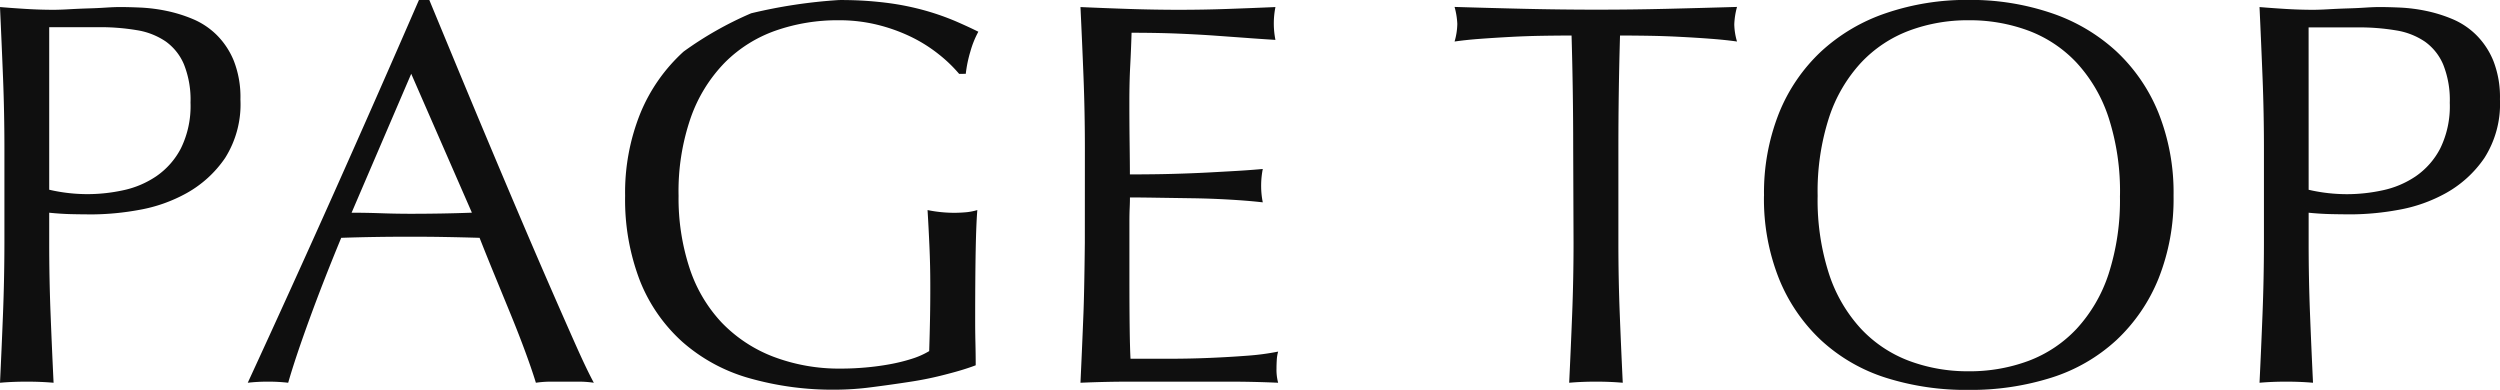 <svg xmlns="http://www.w3.org/2000/svg" width="56.649" height="8.834" viewBox="0 0 56.649 8.834">
  <path id="パス_1441" data-name="パス 1441" d="M2.915-9.661a3.829,3.829,0,0,0,.88.1,3.818,3.818,0,0,0,.793-.087,2.117,2.117,0,0,0,.75-.316A1.734,1.734,0,0,0,5.9-10.6a2.172,2.172,0,0,0,.217-1.035,2.153,2.153,0,0,0-.149-.867,1.221,1.221,0,0,0-.415-.52,1.615,1.615,0,0,0-.65-.254,4.994,4.994,0,0,0-.867-.068H2.915ZM1.9-10.59q0-.818-.031-1.6T1.8-13.8q.3.025.6.043t.6.019q.149,0,.359-.012t.427-.019q.217-.006.415-.019t.335-.012q.186,0,.458.012a3.736,3.736,0,0,1,.576.074,3.249,3.249,0,0,1,.6.186,1.711,1.711,0,0,1,.539.359,1.766,1.766,0,0,1,.39.589,2.256,2.256,0,0,1,.149.874A2.276,2.276,0,0,1,6.9-10.379a2.56,2.56,0,0,1-.867.793,3.436,3.436,0,0,1-1.09.384,6.108,6.108,0,0,1-1.022.1q-.285,0-.52-.006T2.915-9.14v.681q0,.818.031,1.611t.068,1.561q-.285-.025-.607-.025T1.8-5.287q.037-.768.068-1.561T1.9-8.459ZM9.767-9.14q.322,0,.669.012t.669.012q.347,0,.694-.006t.694-.019l-1.375-3.147Zm5.489,3.853a2.326,2.326,0,0,0-.328-.025h-.657a2.326,2.326,0,0,0-.328.025q-.087-.285-.235-.688t-.328-.843l-.366-.892q-.186-.452-.347-.861-.4-.012-.805-.019t-.818-.006q-.384,0-.756.006t-.756.019q-.4.966-.719,1.84T8.33-5.287a3.937,3.937,0,0,0-.458-.025,3.937,3.937,0,0,0-.458.025q1-2.168,1.958-4.312t1.921-4.361h.235l.644,1.555q.347.836.706,1.691t.719,1.7q.359.843.675,1.567t.57,1.295Q15.095-5.584,15.256-5.287Zm8.277-7a3.222,3.222,0,0,0-.465-.446,3.352,3.352,0,0,0-.62-.39,3.872,3.872,0,0,0-.756-.273,3.592,3.592,0,0,0-.886-.105,4.246,4.246,0,0,0-1.431.235,3.053,3.053,0,0,0-1.152.725,3.4,3.4,0,0,0-.768,1.239,5.1,5.1,0,0,0-.279,1.778,5.074,5.074,0,0,0,.248,1.636,3.3,3.3,0,0,0,.725,1.233,3.218,3.218,0,0,0,1.165.774,4.191,4.191,0,0,0,1.555.273q.26,0,.545-.025t.551-.074a3.949,3.949,0,0,0,.5-.124,1.812,1.812,0,0,0,.39-.173q.012-.372.019-.743t.006-.756q0-.434-.019-.867t-.043-.83a3.033,3.033,0,0,0,.595.062q.136,0,.273-.012a1.319,1.319,0,0,0,.26-.05q-.025.285-.037.9t-.012,1.617q0,.248.006.5t.006.5q-.26.1-.65.2a7.731,7.731,0,0,1-.83.173q-.44.068-.88.124a6.4,6.4,0,0,1-.8.056,6.9,6.9,0,0,1-1.989-.266,3.887,3.887,0,0,1-1.505-.824A3.69,3.69,0,0,1,16.3-7.6a5.111,5.111,0,0,1-.335-1.921,4.8,4.8,0,0,1,.347-1.877,3.872,3.872,0,0,1,.979-1.394,7.953,7.953,0,0,1,1.53-.867,11.659,11.659,0,0,1,1.989-.3,8.209,8.209,0,0,1,1.121.068,6.016,6.016,0,0,1,.867.18,5.769,5.769,0,0,1,.663.235q.285.124.508.235a2.121,2.121,0,0,0-.18.446,2.86,2.86,0,0,0-.105.508Zm2.85,1.685q0-.818-.031-1.611T26.283-13.8q.558.025,1.109.043t1.109.019q.558,0,1.1-.019t1.1-.043a1.891,1.891,0,0,0-.037.372,1.891,1.891,0,0,0,.037.372q-.4-.025-.725-.05l-.694-.05q-.366-.025-.8-.043t-1.041-.019q-.012.4-.031.756t-.019.818q0,.483.006.942t.006.694q.545,0,.979-.012t.793-.031q.359-.019.663-.037t.576-.043a1.954,1.954,0,0,0-.037.384,1.891,1.891,0,0,0,.037.372q-.322-.037-.75-.062t-.855-.031l-.805-.012q-.378-.006-.6-.006,0,.112-.006.242t-.006.328V-7.69q0,.706.006,1.165t.019.694h.867q.471,0,.923-.019t.855-.05a5.573,5.573,0,0,0,.7-.093.889.889,0,0,0-.031.192q-.006.105-.006.192a1.149,1.149,0,0,0,.037.322q-.558-.025-1.109-.025H27.411q-.558,0-1.128.025.037-.793.068-1.58c.021-.525.031-1.6.031-1.6Zm11.065.012q0-1.289-.037-2.565-.322,0-.675.006t-.706.025q-.353.019-.681.043t-.589.062a1.5,1.5,0,0,0,.062-.4,1.708,1.708,0,0,0-.062-.384q.818.025,1.6.043t1.6.019q.818,0,1.6-.019t1.6-.043a1.728,1.728,0,0,0-.062.4,1.47,1.47,0,0,0,.062.384q-.26-.037-.589-.062t-.681-.043q-.353-.019-.706-.025t-.675-.006q-.037,1.276-.037,2.565v2.131q0,.818.031,1.611t.068,1.561q-.285-.025-.607-.025t-.607.025q.037-.768.068-1.561t.031-1.611Zm4.324,1.066a4.876,4.876,0,0,1,.341-1.877,3.917,3.917,0,0,1,.954-1.394,4.109,4.109,0,0,1,1.468-.867,5.661,5.661,0,0,1,1.871-.3,5.7,5.7,0,0,1,1.883.3,4.109,4.109,0,0,1,1.468.867,3.917,3.917,0,0,1,.954,1.394,4.876,4.876,0,0,1,.341,1.877,4.876,4.876,0,0,1-.341,1.877,3.917,3.917,0,0,1-.954,1.394,3.9,3.9,0,0,1-1.468.849,6.048,6.048,0,0,1-1.883.279A6.006,6.006,0,0,1,44.534-5.4a3.9,3.9,0,0,1-1.468-.849,3.917,3.917,0,0,1-.954-1.394A4.876,4.876,0,0,1,41.771-9.524Zm8.066,0a5.435,5.435,0,0,0-.26-1.778,3.379,3.379,0,0,0-.725-1.239,2.888,2.888,0,0,0-1.09-.725,3.822,3.822,0,0,0-1.357-.235,3.786,3.786,0,0,0-1.344.235,2.888,2.888,0,0,0-1.09.725,3.379,3.379,0,0,0-.725,1.239,5.435,5.435,0,0,0-.26,1.778,5.435,5.435,0,0,0,.26,1.778,3.379,3.379,0,0,0,.725,1.239,2.888,2.888,0,0,0,1.09.725,3.786,3.786,0,0,0,1.344.235,3.822,3.822,0,0,0,1.357-.235,2.888,2.888,0,0,0,1.09-.725,3.379,3.379,0,0,0,.725-1.239A5.435,5.435,0,0,0,49.837-9.524Zm4.275-.136a3.829,3.829,0,0,0,.88.1,3.818,3.818,0,0,0,.793-.087,2.117,2.117,0,0,0,.75-.316,1.734,1.734,0,0,0,.558-.632,2.172,2.172,0,0,0,.217-1.035,2.153,2.153,0,0,0-.149-.867,1.221,1.221,0,0,0-.415-.52,1.615,1.615,0,0,0-.65-.254,4.994,4.994,0,0,0-.867-.068H54.112ZM53.1-10.59q0-.818-.031-1.6T53-13.8q.3.025.6.043t.6.019q.149,0,.359-.012t.427-.019q.217-.006.415-.019t.335-.012q.186,0,.458.012a3.736,3.736,0,0,1,.576.074,3.25,3.25,0,0,1,.6.186,1.711,1.711,0,0,1,.539.359,1.766,1.766,0,0,1,.39.589,2.256,2.256,0,0,1,.149.874,2.276,2.276,0,0,1-.353,1.326,2.56,2.56,0,0,1-.867.793,3.436,3.436,0,0,1-1.09.384,6.108,6.108,0,0,1-1.022.1q-.285,0-.52-.006t-.483-.031v.681q0,.818.031,1.611t.068,1.561q-.285-.025-.607-.025T53-5.287q.037-.768.068-1.561T53.1-8.459Z" transform="translate(-1.8 13.96)" fill="#0f0f0f"/>
</svg>
